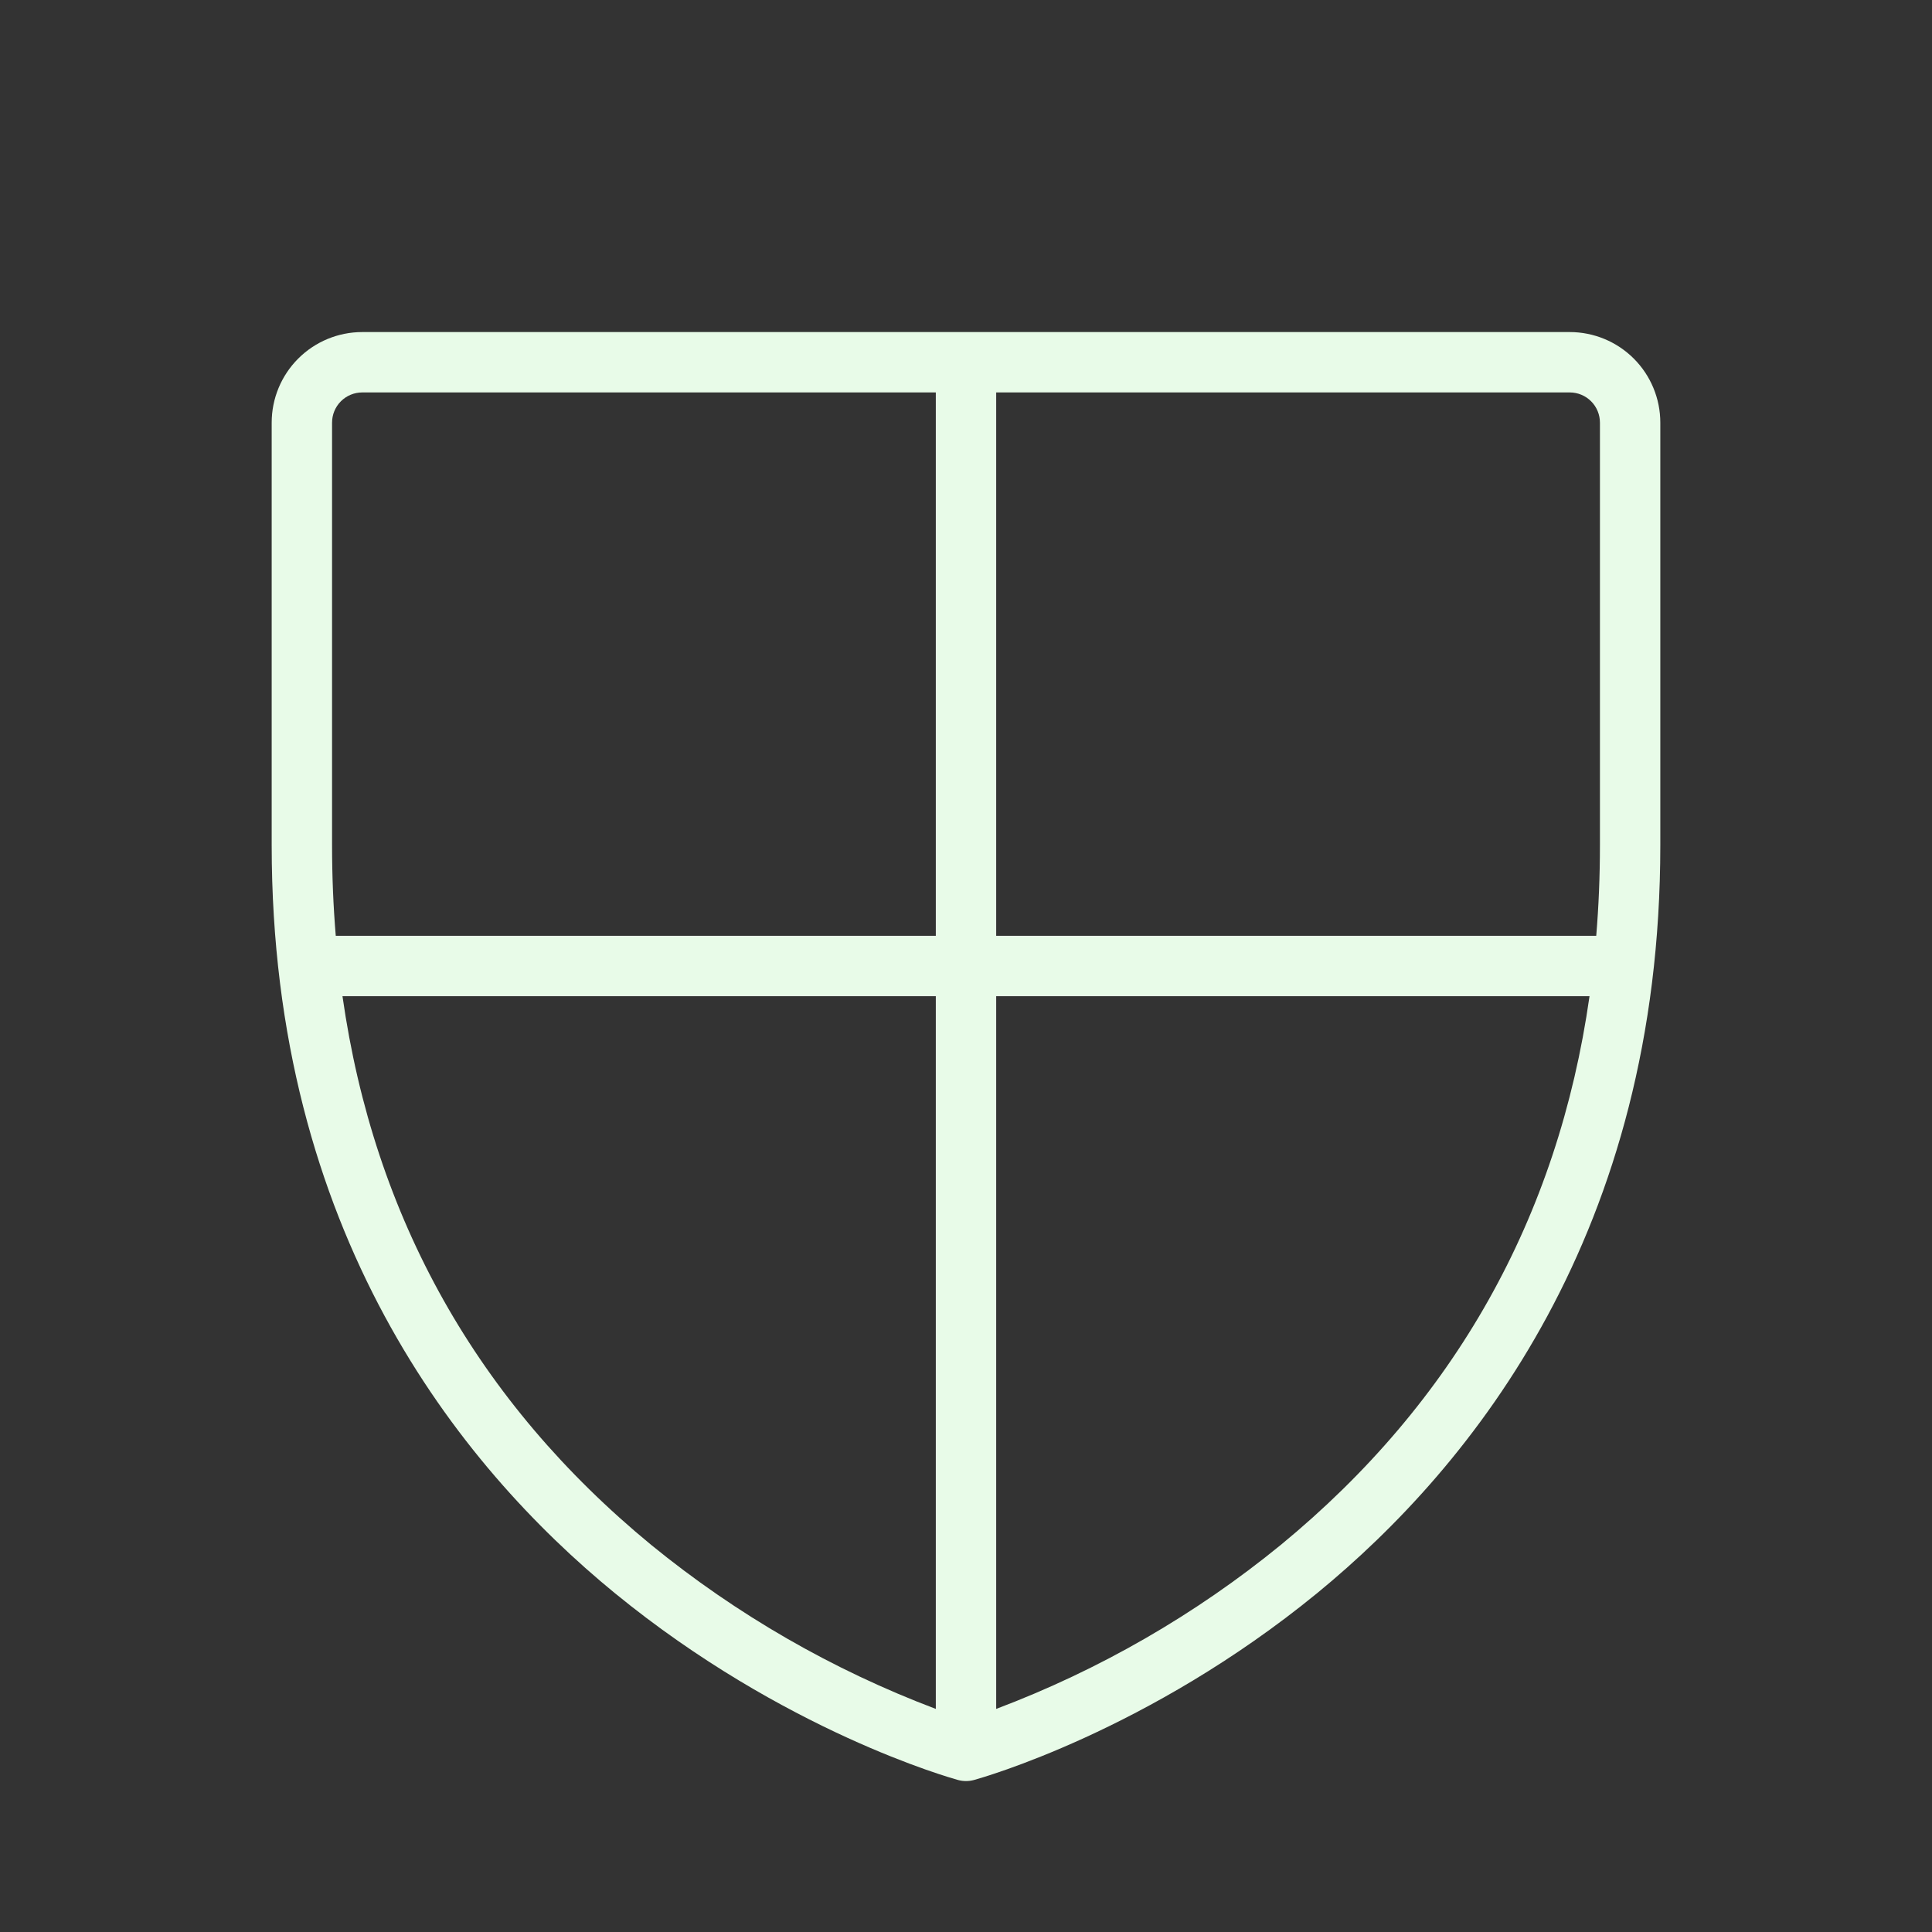 <svg width="200" height="200" viewBox="0 0 200 200" fill="none" xmlns="http://www.w3.org/2000/svg">
<rect x="0" y="0" width="200" height="200" fill="#333333" stroke="none"/>
<path d="M162.5 34.375H37.5C35.014 34.375 32.629 35.363 30.871 37.121C29.113 38.879 28.125 41.264 28.125 43.75V87.5C28.125 127.469 47.445 151.656 63.648 164.922C81.148 179.234 98.453 184.063 99.18 184.266C99.717 184.412 100.283 184.412 100.82 184.266C101.547 184.063 118.852 179.234 136.352 164.922C152.555 151.641 171.875 127.469 171.875 87.5V43.75C171.875 41.264 170.887 38.879 169.129 37.121C167.371 35.363 164.986 34.375 162.5 34.375ZM165.625 43.75V87.5C165.625 90.688 165.497 93.812 165.242 96.875H103.125V40.625H162.5C163.329 40.625 164.124 40.954 164.71 41.54C165.296 42.126 165.625 42.921 165.625 43.75ZM34.375 43.75C34.375 42.921 34.704 42.126 35.29 41.54C35.876 40.954 36.671 40.625 37.5 40.625H96.875V96.875H34.758C34.503 93.812 34.375 90.688 34.375 87.5V43.75ZM35.453 103.125H96.875V176.906C86.202 172.876 76.253 167.143 67.414 159.93C49.43 145.141 38.719 126.078 35.453 103.125ZM132.586 159.93C123.749 167.146 113.799 172.879 103.125 176.906V103.125H164.547C161.281 126.078 150.57 145.141 132.586 159.93Z" fill="#E8FBE8"/>
</svg>
